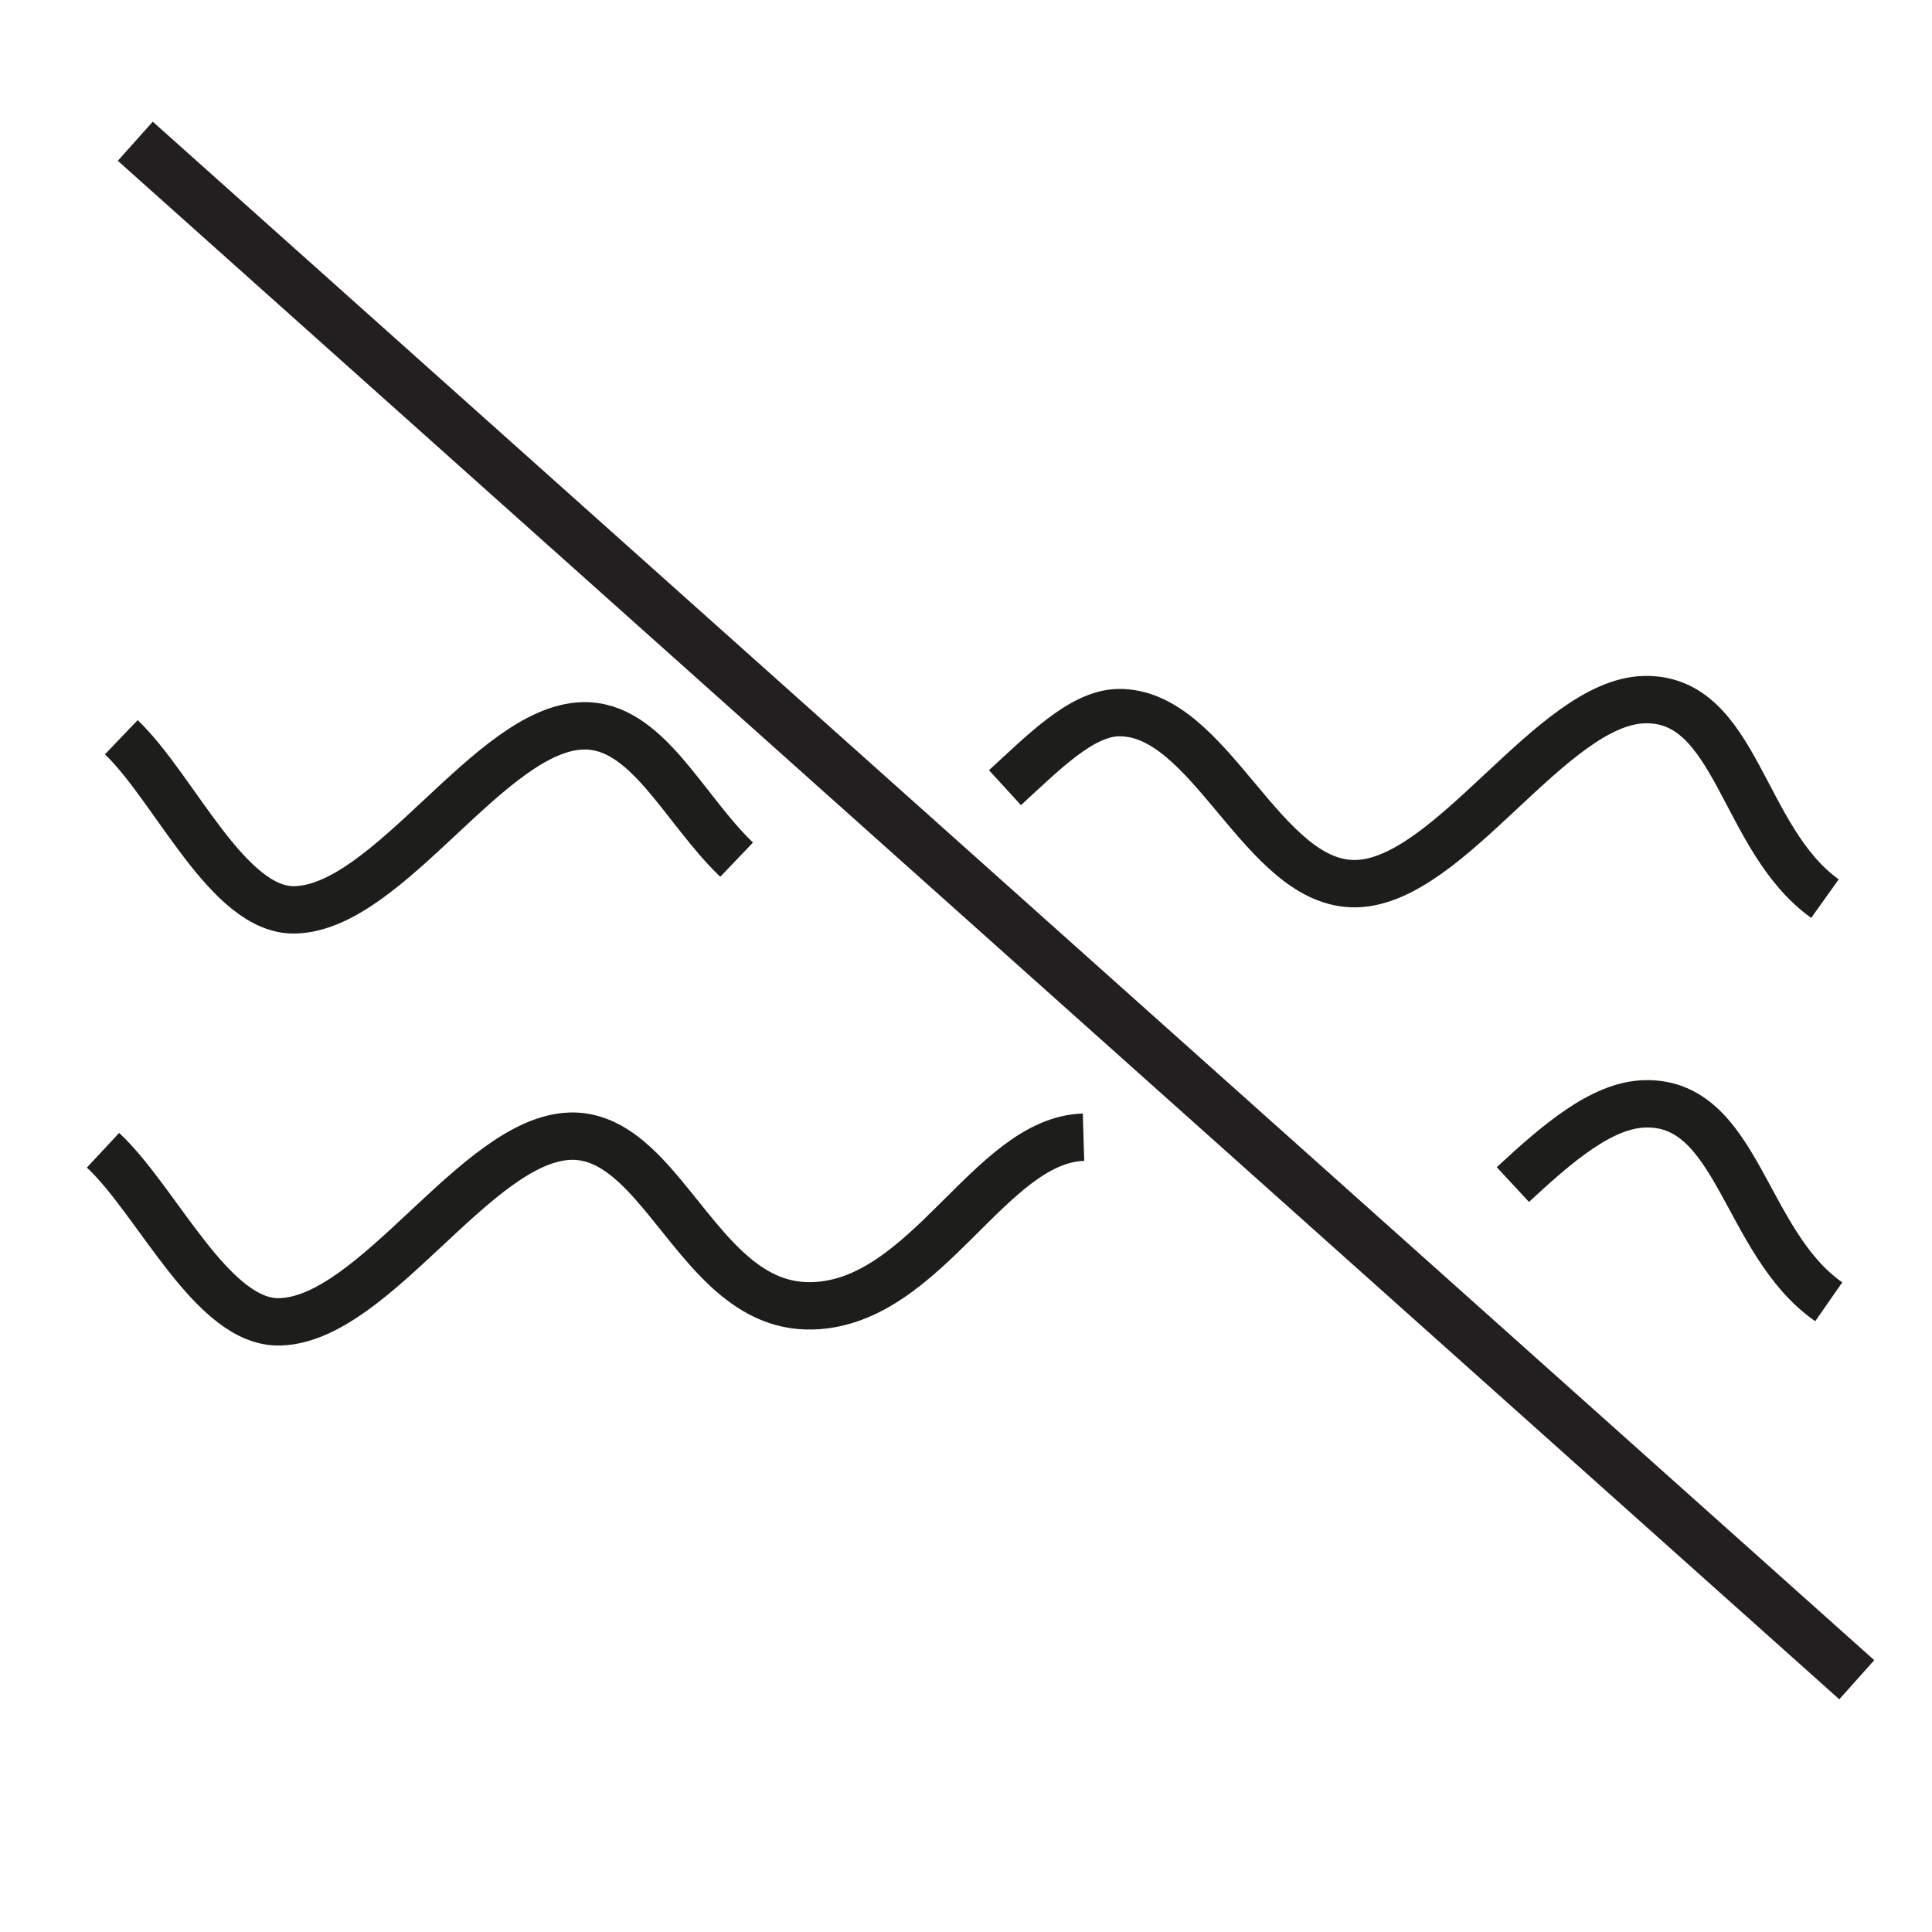 <svg width="80" height="80" viewBox="0 0 80 80" fill="none" xmlns="http://www.w3.org/2000/svg">
<g clip-path="url(#clip0_3963_280)">
<path d="M75.725 53.904C72.211 51.456 71.983 45.591 68.096 45.708C66.324 45.761 64.49 47.338 62.645 49.05M44.866 47.089C40.978 47.206 38.385 53.928 33.654 54.071C32.207 54.114 31.088 53.47 30.093 52.55C27.837 50.447 26.296 46.966 23.614 47.047C19.726 47.164 15.541 54.616 11.594 54.735C8.791 54.819 6.522 49.732 4.266 47.629" stroke="#1D1D1B" stroke-width="1.961" stroke-miterlimit="10"/>
<path d="M75.568 37.21C72.113 34.742 71.928 28.876 68.087 28.97C64.246 29.065 60.062 36.494 56.161 36.59C52.261 36.687 50.133 29.414 46.291 29.509C44.77 29.546 43.174 31.189 41.614 32.616M30.502 35.596C28.288 33.48 26.789 29.99 24.139 30.055C20.298 30.15 16.114 37.579 12.214 37.675C9.445 37.744 7.238 32.643 5.023 30.527" stroke="#1D1D1B" stroke-width="1.961" stroke-miterlimit="10"/>
<path d="M76.885 69.554L5.602 5.848" stroke="#231F20" stroke-width="2.172" stroke-miterlimit="10"/>
</g>
<defs>
<clipPath id="clip0_3963_280">
<rect width="80" height="80" fill="white"/>
</clipPath>
</defs>
</svg>
